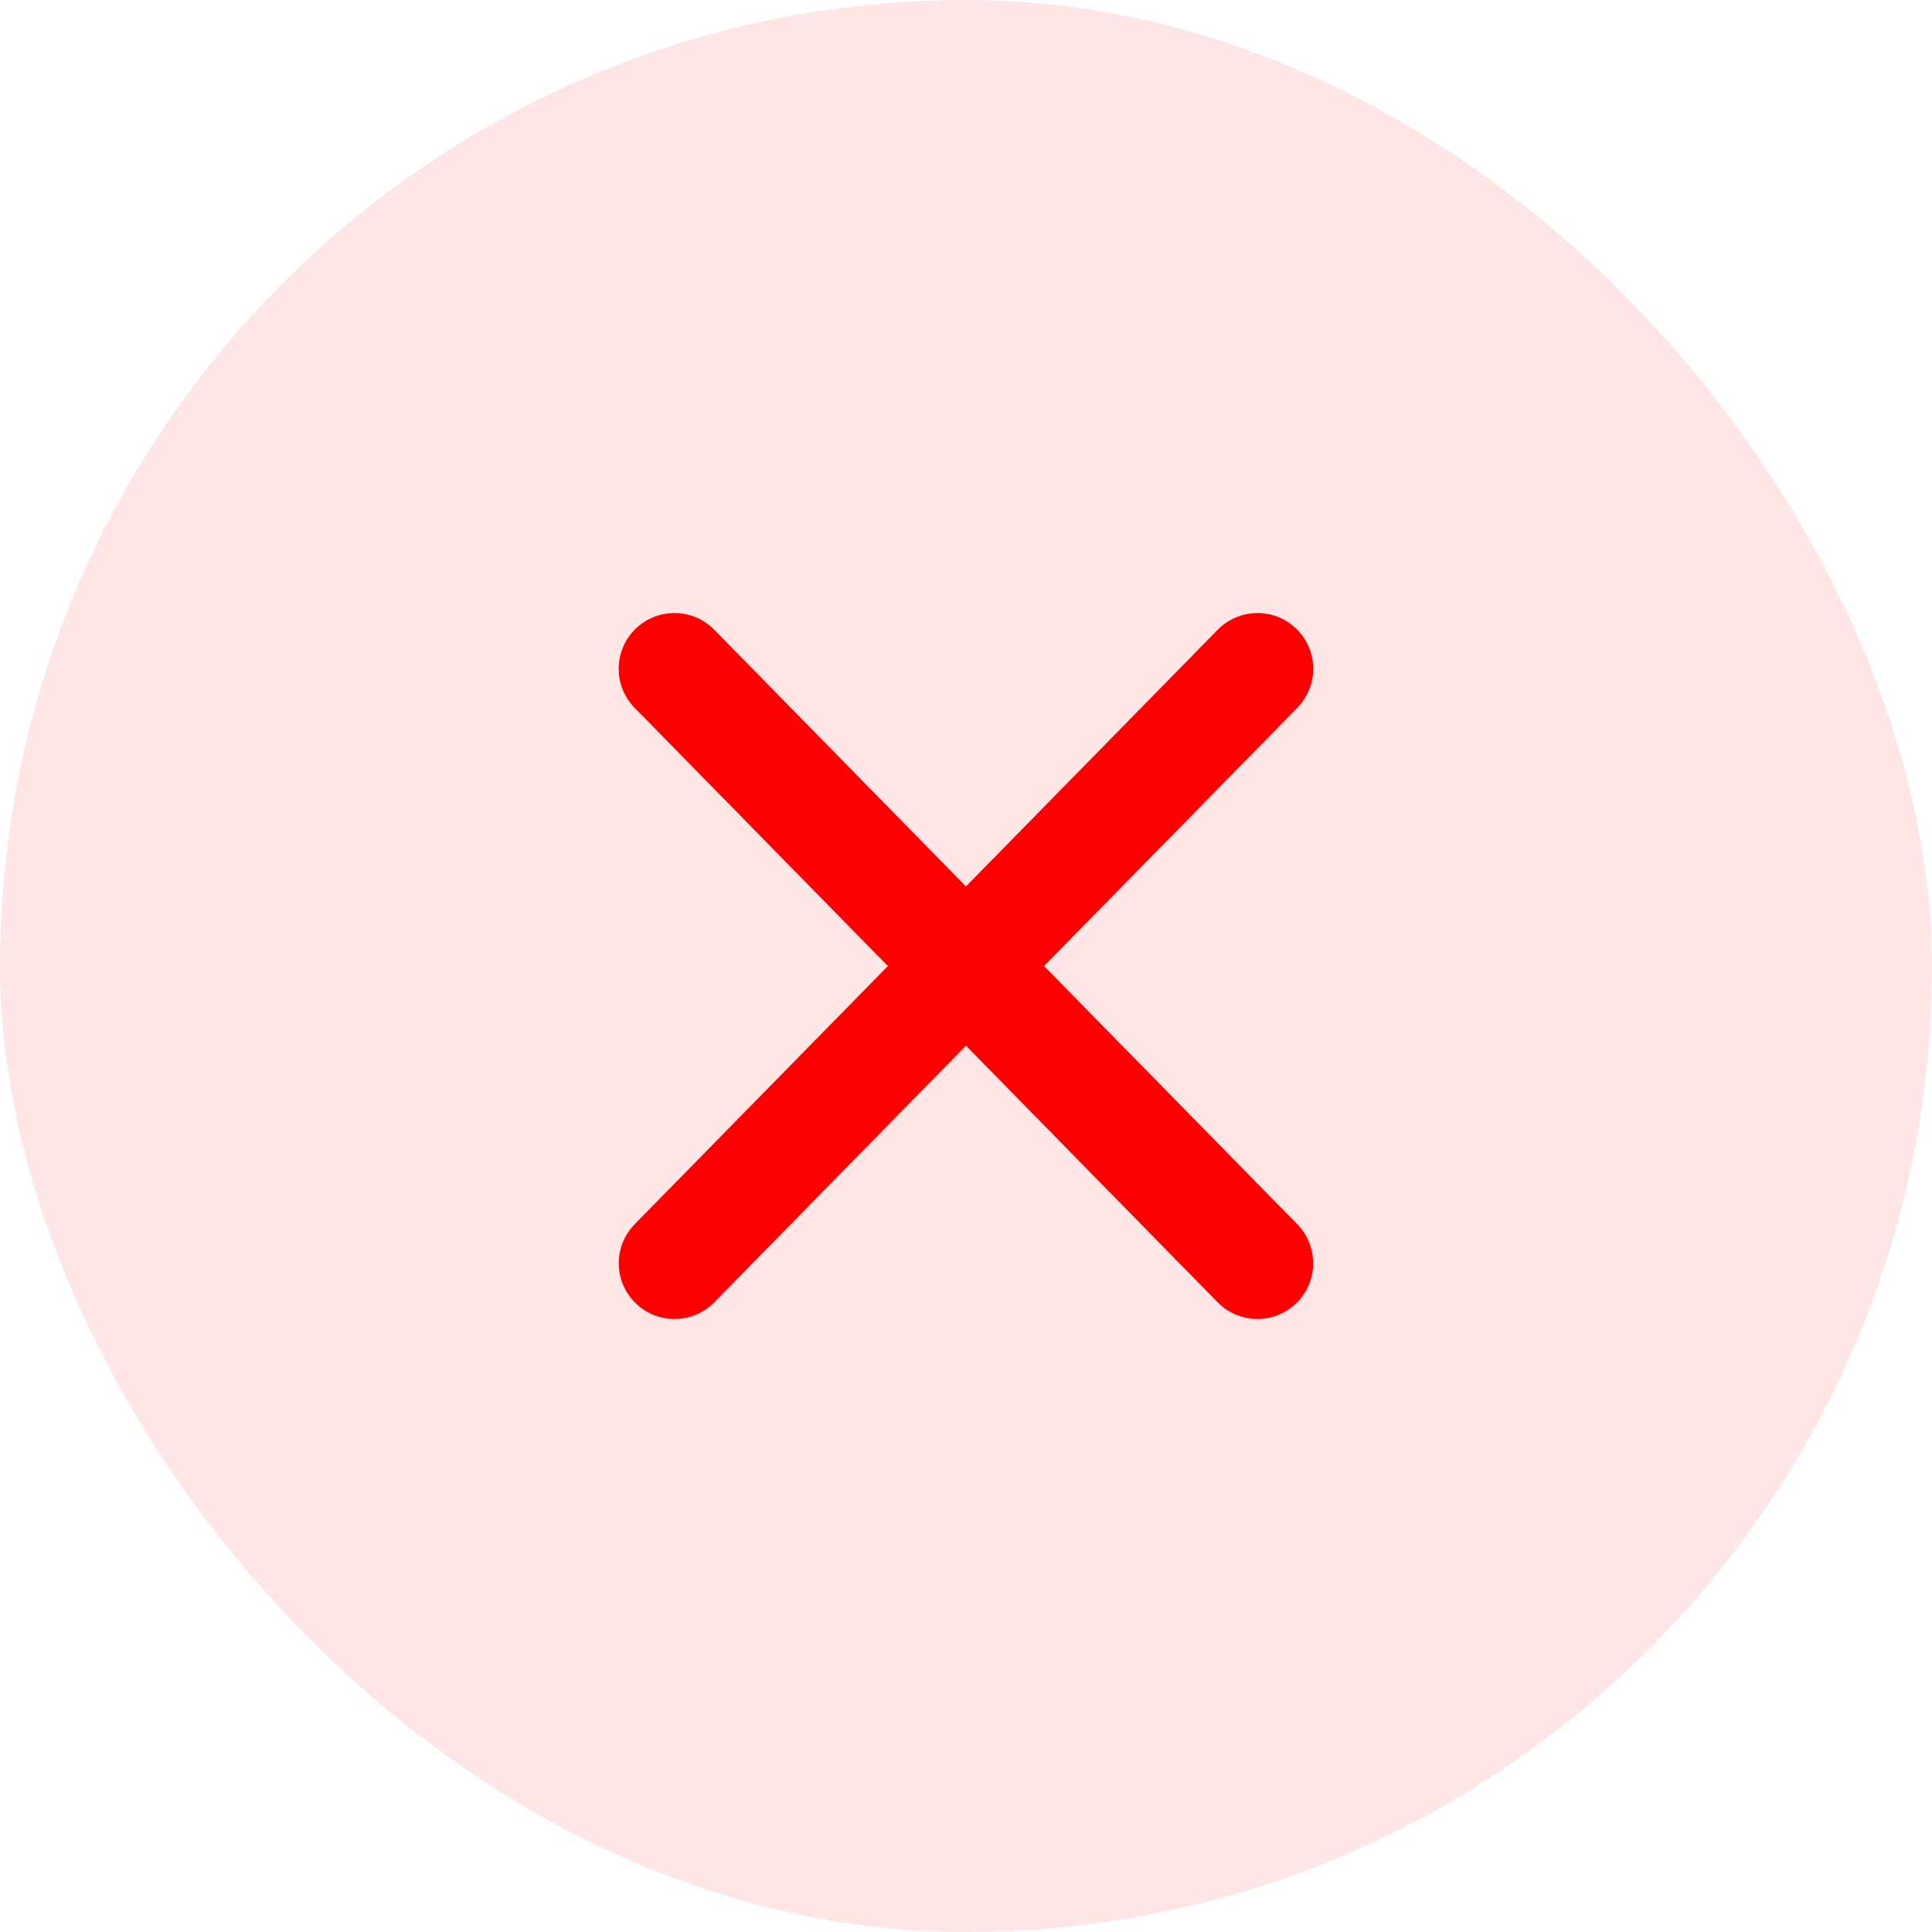 <svg width="26" height="26" viewBox="0 0 26 26" fill="none" xmlns="http://www.w3.org/2000/svg">
<rect width="26" height="26" rx="13" fill="#FF0000" fill-opacity="0.1"/>
<path d="M16.922 17L9.076 9M9.077 17L16.923 9" stroke="#FF0000" stroke-width="1.5" stroke-linecap="round" stroke-linejoin="round"/>
</svg>
